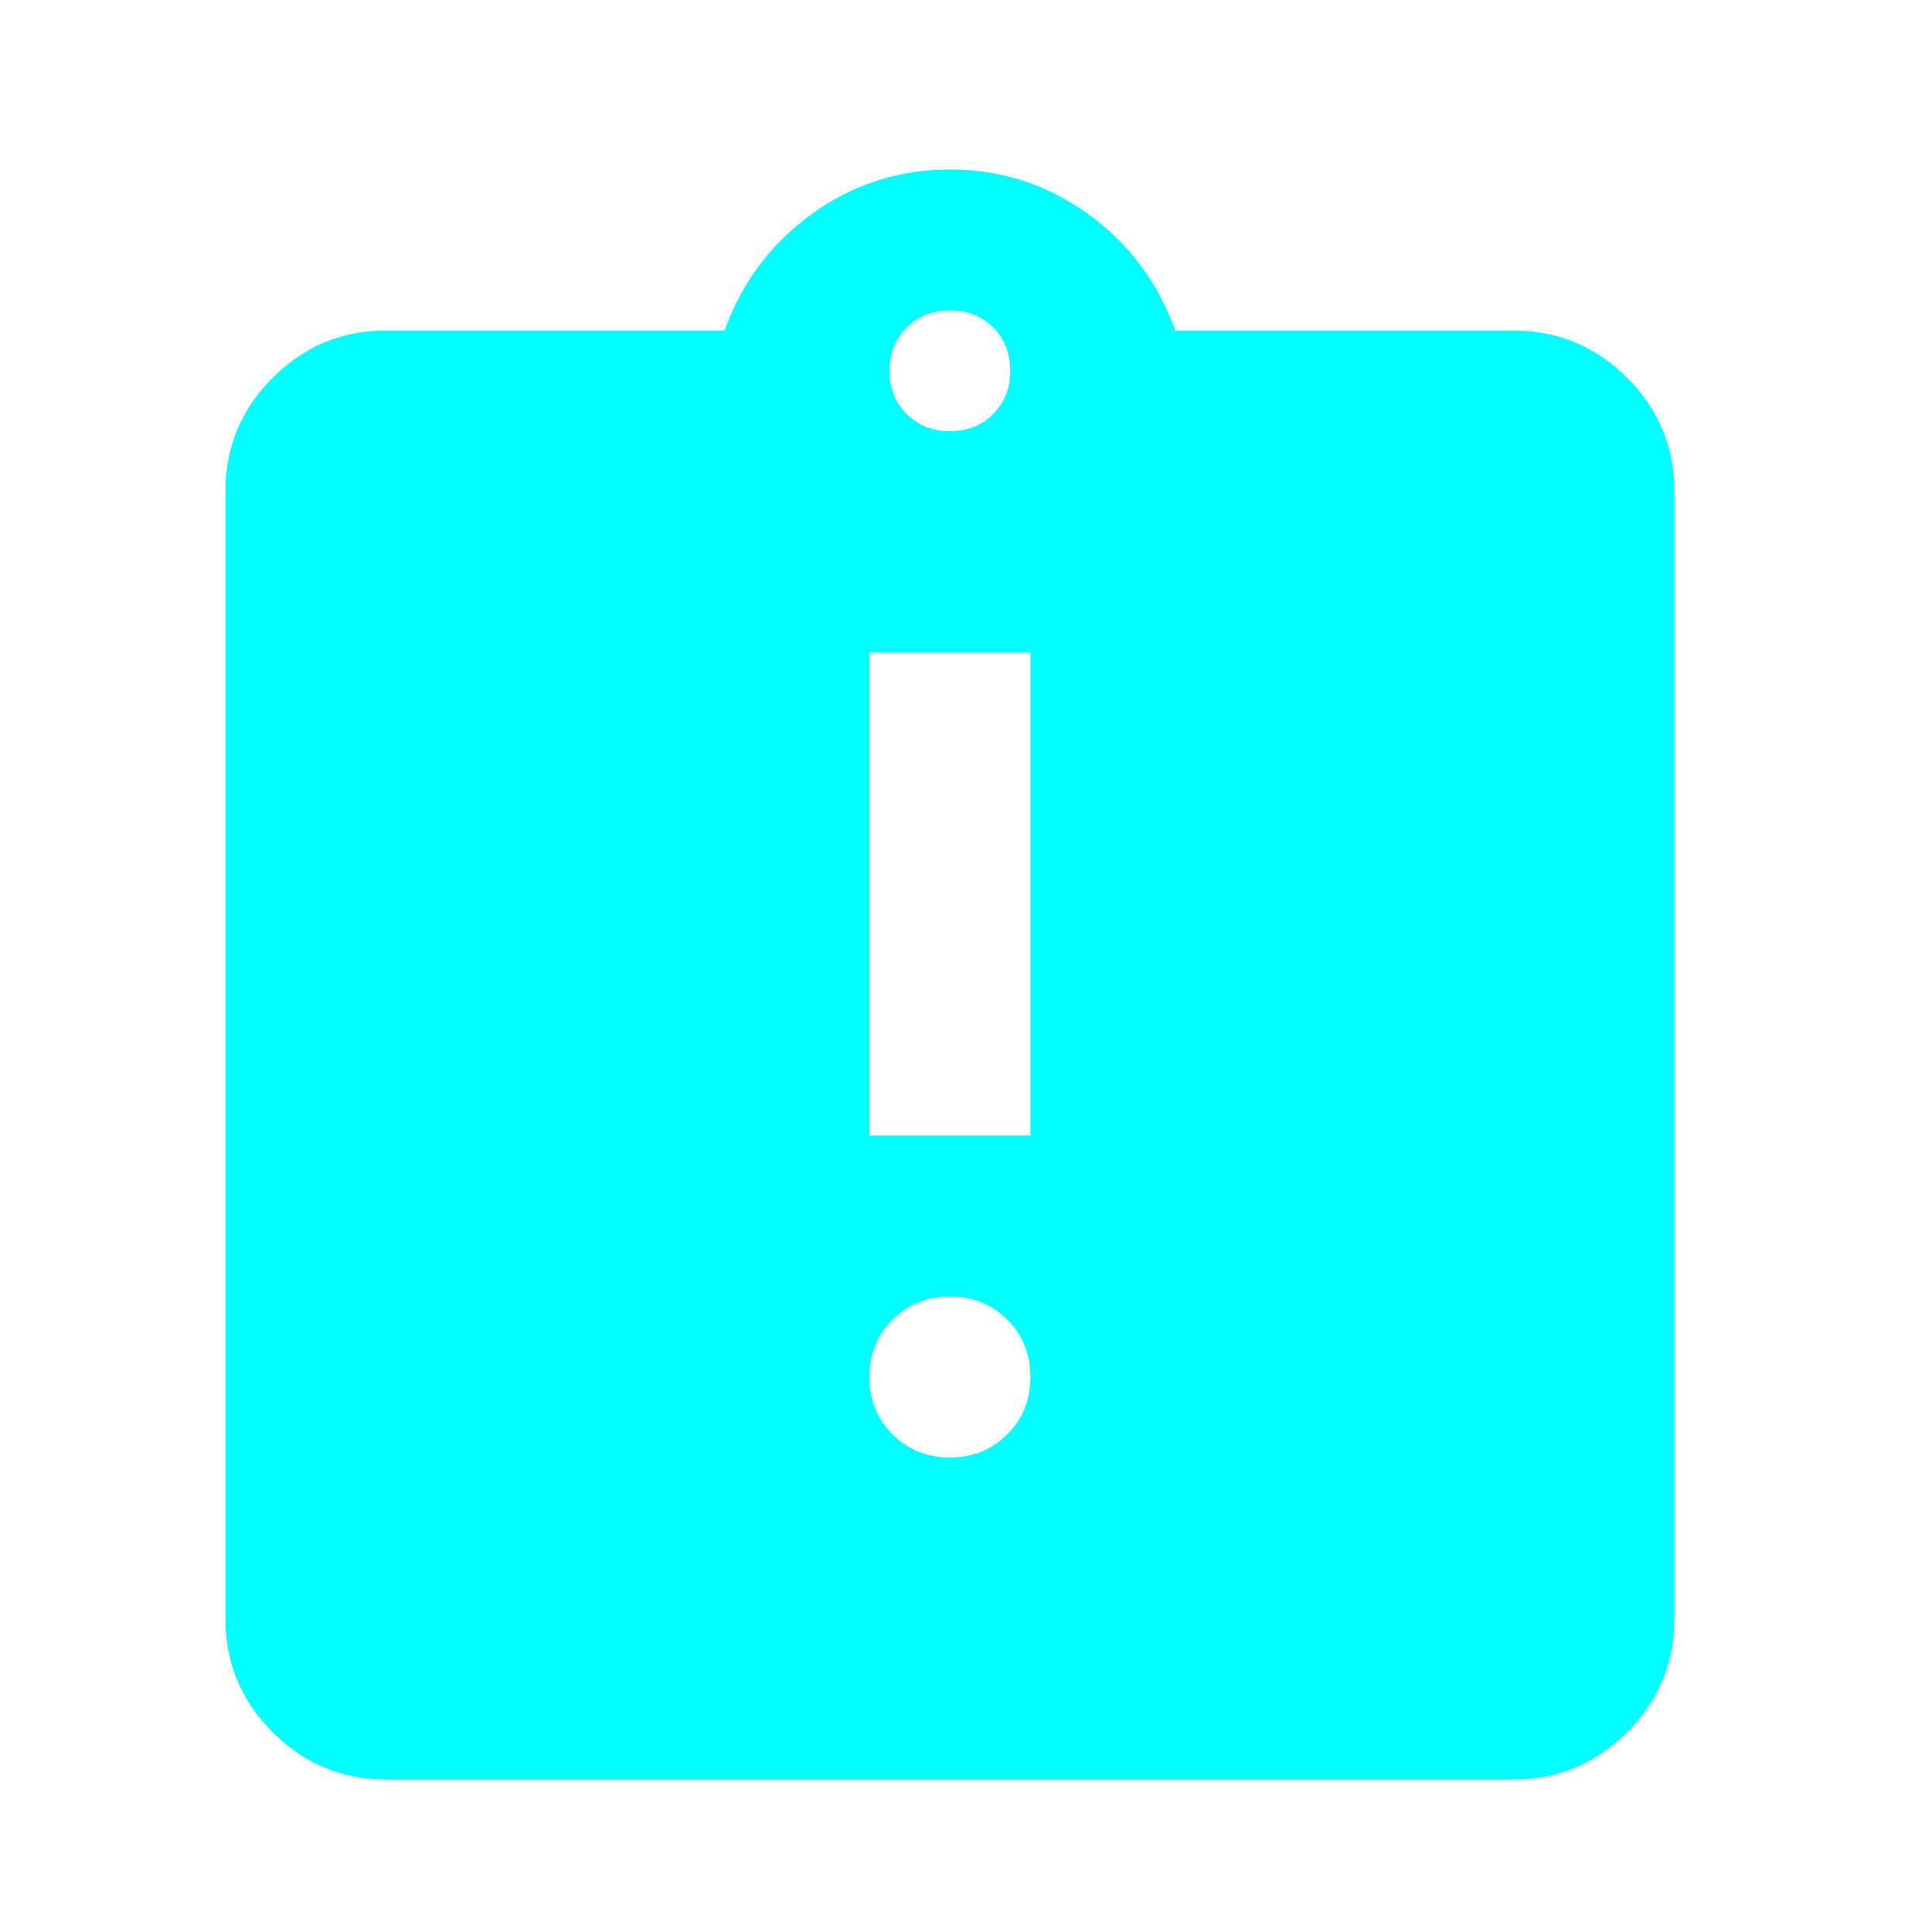 <svg width="24" height="24" viewBox="0 0 24 24" fill="none" xmlns="http://www.w3.org/2000/svg">
<mask id="mask0_32_1388" style="mask-type:alpha" maskUnits="userSpaceOnUse" x="0" y="0" width="24" height="24">
<rect width="24" height="24" fill="#D9D9D9"/>
</mask>
<g mask="url(#mask0_32_1388)">
<path d="M11.8 18.106C12.084 18.106 12.321 18.01 12.513 17.818C12.705 17.627 12.8 17.39 12.8 17.106C12.8 16.823 12.705 16.585 12.513 16.393C12.321 16.202 12.084 16.106 11.8 16.106C11.517 16.106 11.28 16.202 11.088 16.393C10.896 16.585 10.8 16.823 10.8 17.106C10.8 17.39 10.896 17.627 11.088 17.818C11.28 18.01 11.517 18.106 11.8 18.106ZM10.8 14.106H12.8V8.106H10.8V14.106ZM4.8 22.106C4.25 22.106 3.779 21.911 3.387 21.519C2.996 21.127 2.8 20.656 2.8 20.106V6.106C2.8 5.556 2.996 5.085 3.387 4.693C3.779 4.302 4.25 4.106 4.8 4.106H9C9.217 3.506 9.58 3.023 10.088 2.656C10.596 2.29 11.167 2.106 11.8 2.106C12.434 2.106 13.005 2.29 13.513 2.656C14.021 3.023 14.384 3.506 14.6 4.106H18.8C19.35 4.106 19.821 4.302 20.213 4.693C20.605 5.085 20.8 5.556 20.8 6.106V20.106C20.8 20.656 20.605 21.127 20.213 21.519C19.821 21.911 19.35 22.106 18.8 22.106H4.8ZM11.8 5.356C12.017 5.356 12.196 5.285 12.338 5.143C12.48 5.002 12.55 4.823 12.55 4.606C12.55 4.39 12.48 4.21 12.338 4.068C12.196 3.927 12.017 3.856 11.8 3.856C11.584 3.856 11.405 3.927 11.263 4.068C11.121 4.21 11.05 4.39 11.05 4.606C11.05 4.823 11.121 5.002 11.263 5.143C11.405 5.285 11.584 5.356 11.8 5.356Z" fill="#01FFFF"/>
</g>
</svg>
